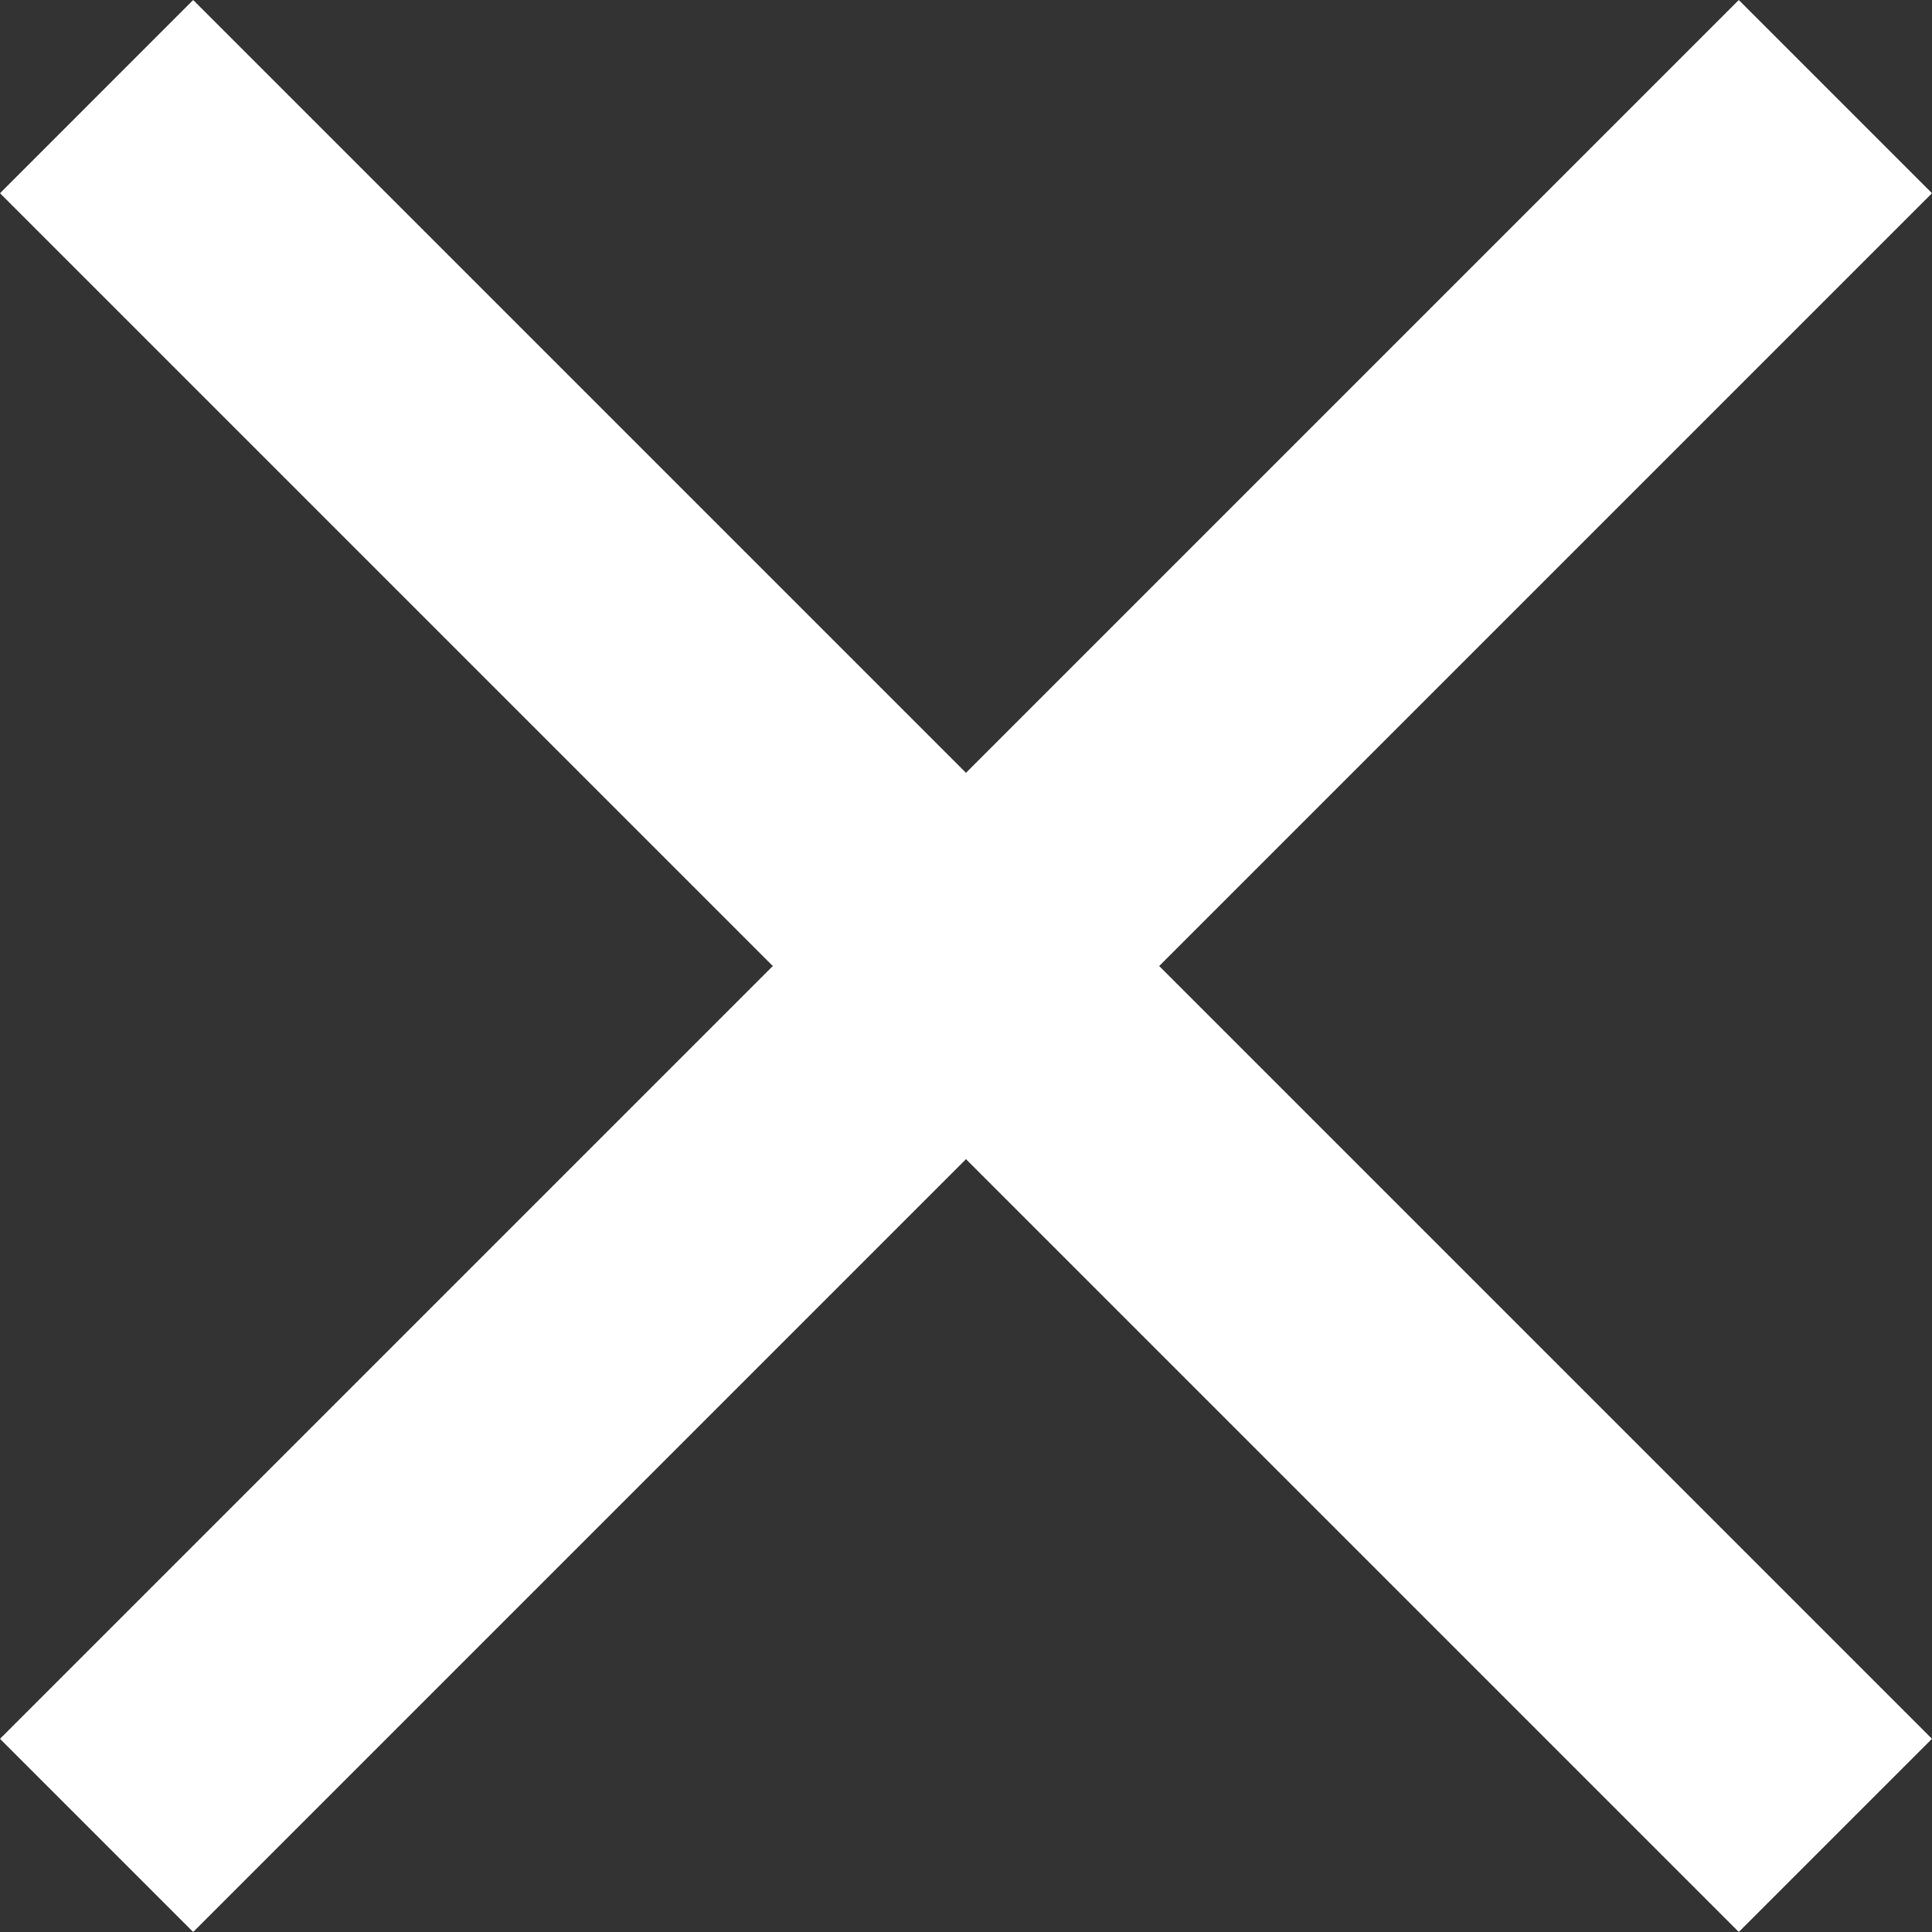 <svg xmlns="http://www.w3.org/2000/svg" viewBox="0 0 59.955 59.955"><rect x="0" y="0" width="59.955" height="59.955" fill="#333333" stroke="none"/><path d="M59.955 53.959l-5.996 5.995-23.982-23.982L5.995 59.955 0 53.96l23.982-23.982L0 5.996 5.995 0l23.982 23.982L53.959 0l5.996 5.996-23.982 23.982L59.955 53.96z" fill="#fff" fill-rule="evenodd"/></svg>